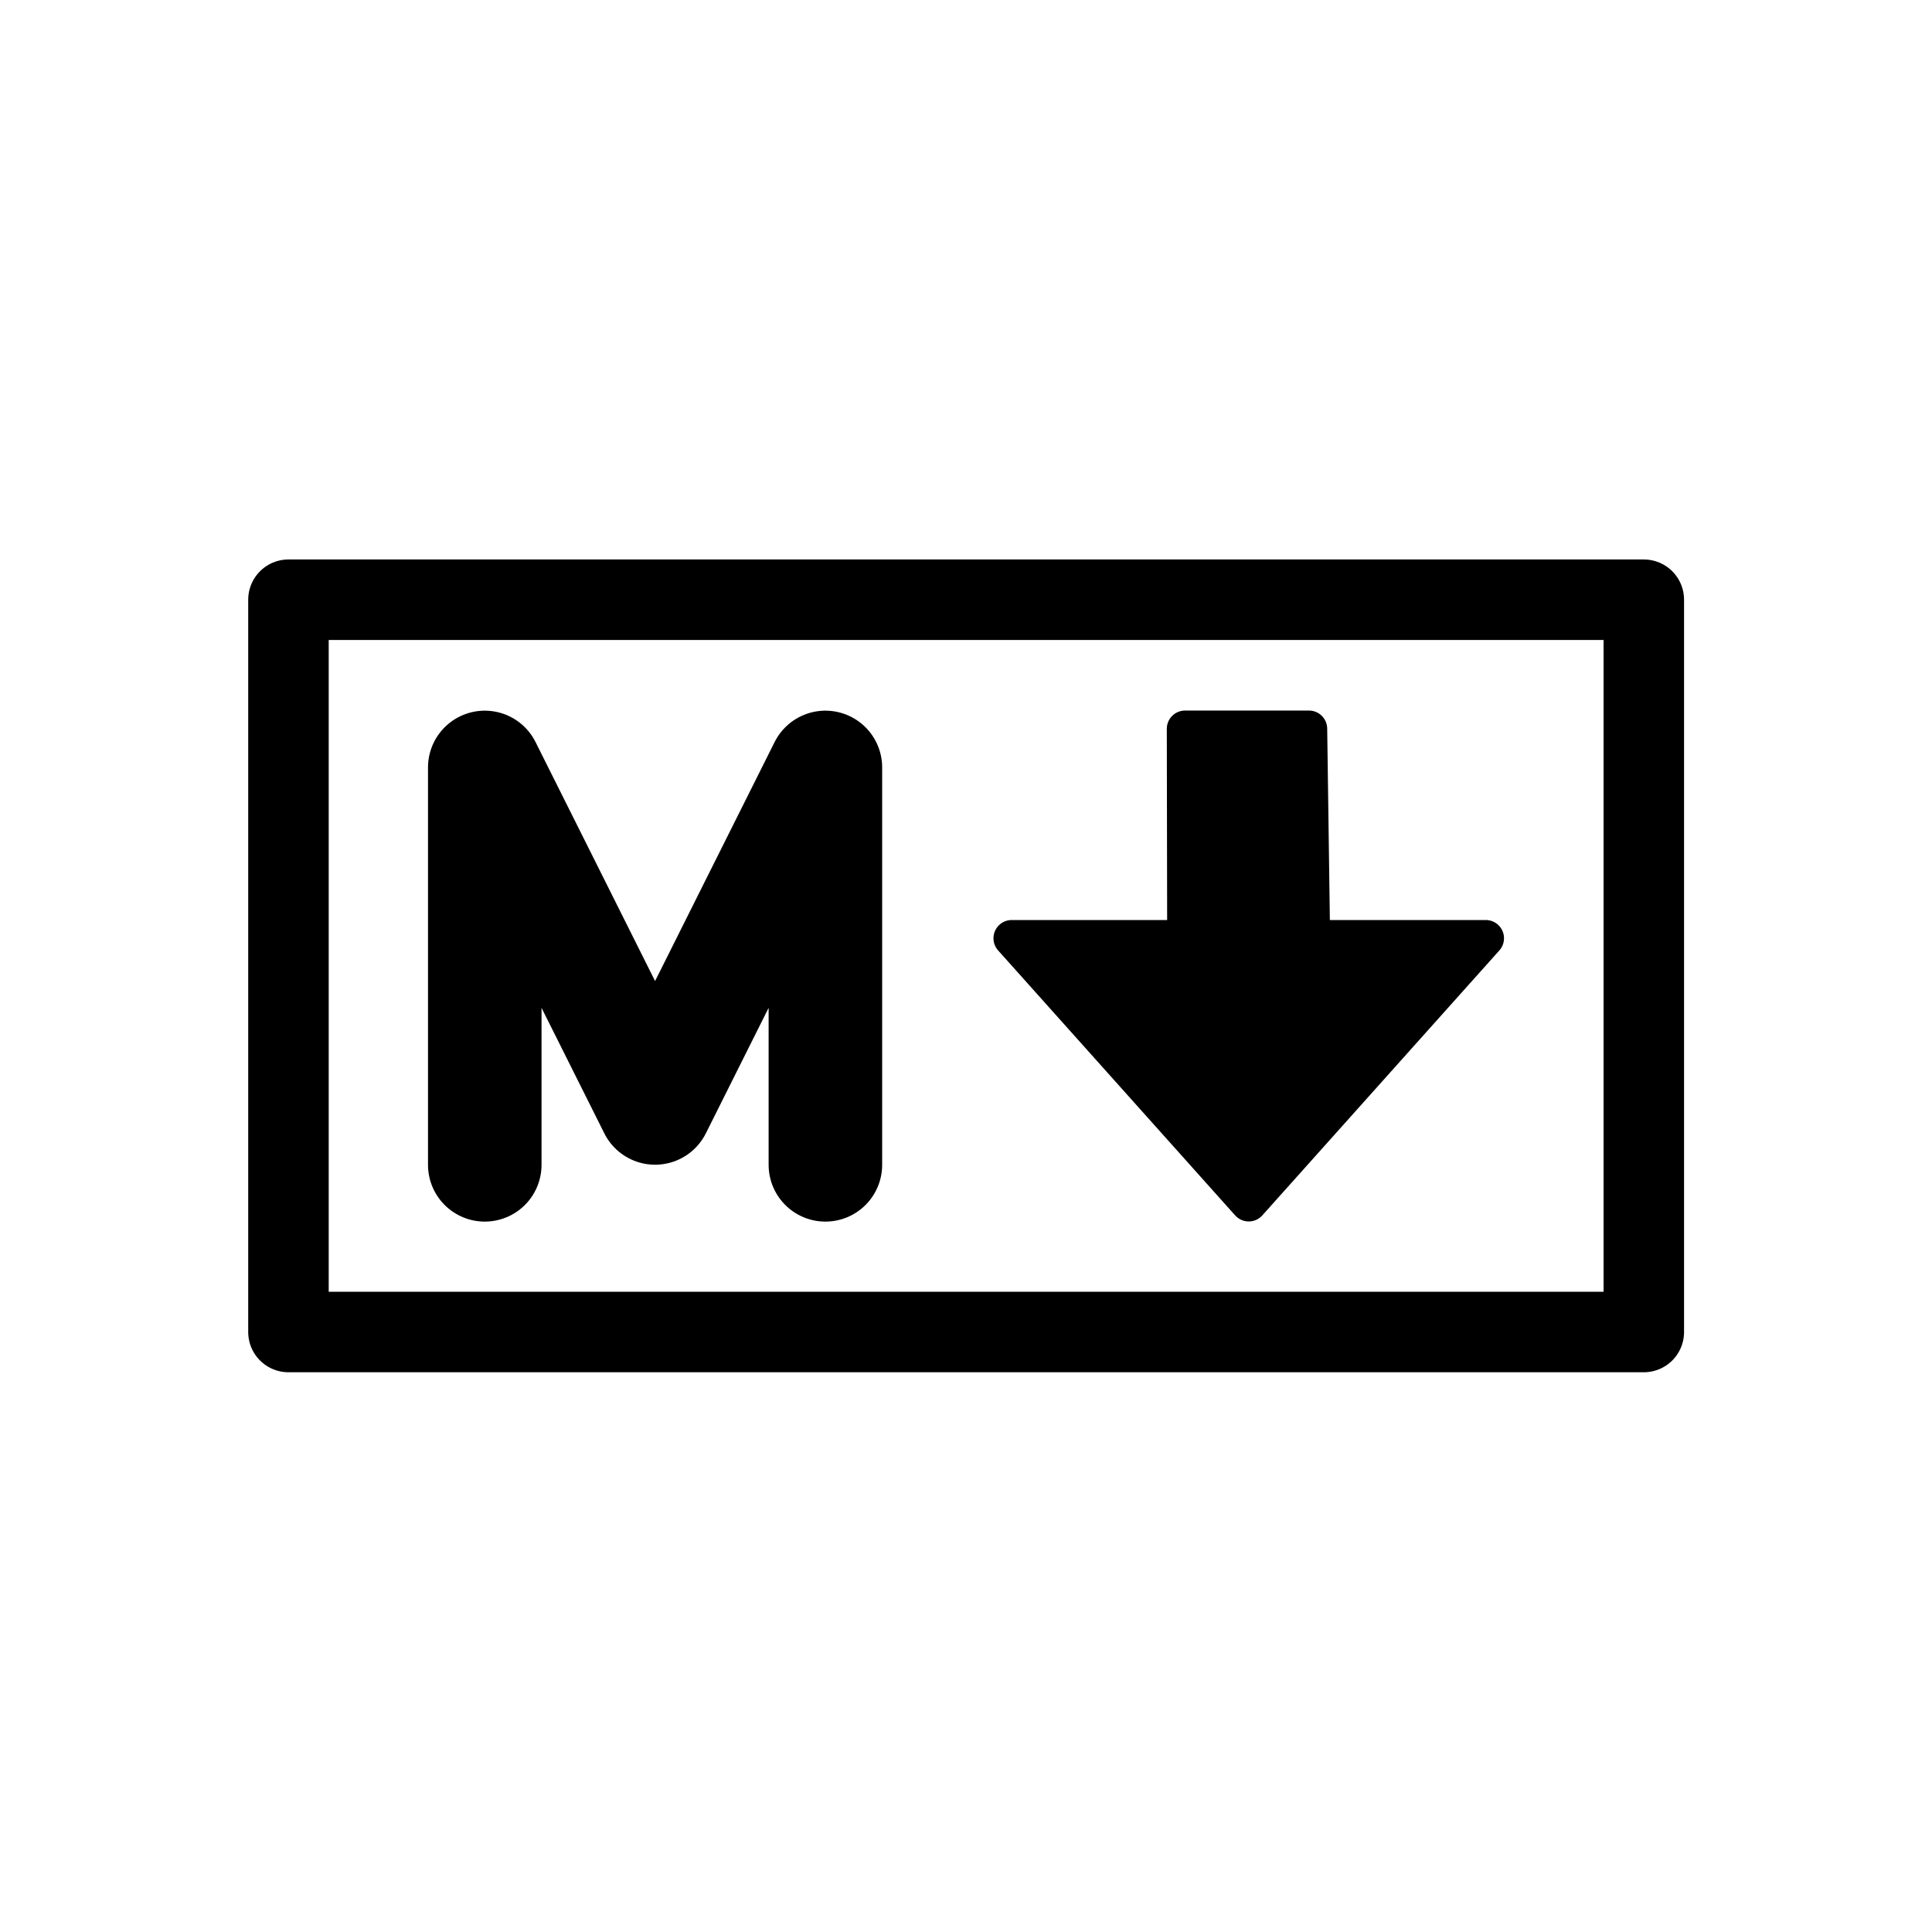 <svg id="emoji" viewBox="0 0 72 72" version="1.1" xmlns="http://www.w3.org/2000/svg">
  <g id="line-supplement" transform="translate(0 11.57)">
    <path stroke-width="0.732" d="m61 11.04h-50v26.77h50z" display="none"/>
  </g>
  <g id="line" transform="translate(0,11.57)">
    <path id="groÃŸes schwarzes quadrat line" fill="none" stroke="#000" stroke-linecap="round" stroke-linejoin="round" stroke-width="3" d="m61.26 10.78h-50.51v27.29h50.51z"/>
    <polyline transform="matrix(-.68 0 0 -.68 71.01 42.79)" fill="none" stroke="#000" stroke-linecap="round" stroke-linejoin="round" stroke-width="2" points="35.99 14 23 28.52 32.53 28.52 32.69 40 39.48 40 39.46 28.52 48.98 28.52 35.99 14"/>
    <path fill="none" stroke="#000" stroke-linecap="round" stroke-linejoin="round" stroke-miterlimit="10" stroke-width="4.231" d="m30.76 31.84v-14.81l-6.347 12.69-6.347-12.69v14.81" clip-rule="evenodd"/>
    <polyline transform="matrix(-.68 0 0 -.68 71.01 42.79)" points="35.99 14 23 28.52 32.53 28.52 32.69 40 39.48 40 39.46 28.52 48.98 28.52 35.99 14"/>
  </g>
</svg>
